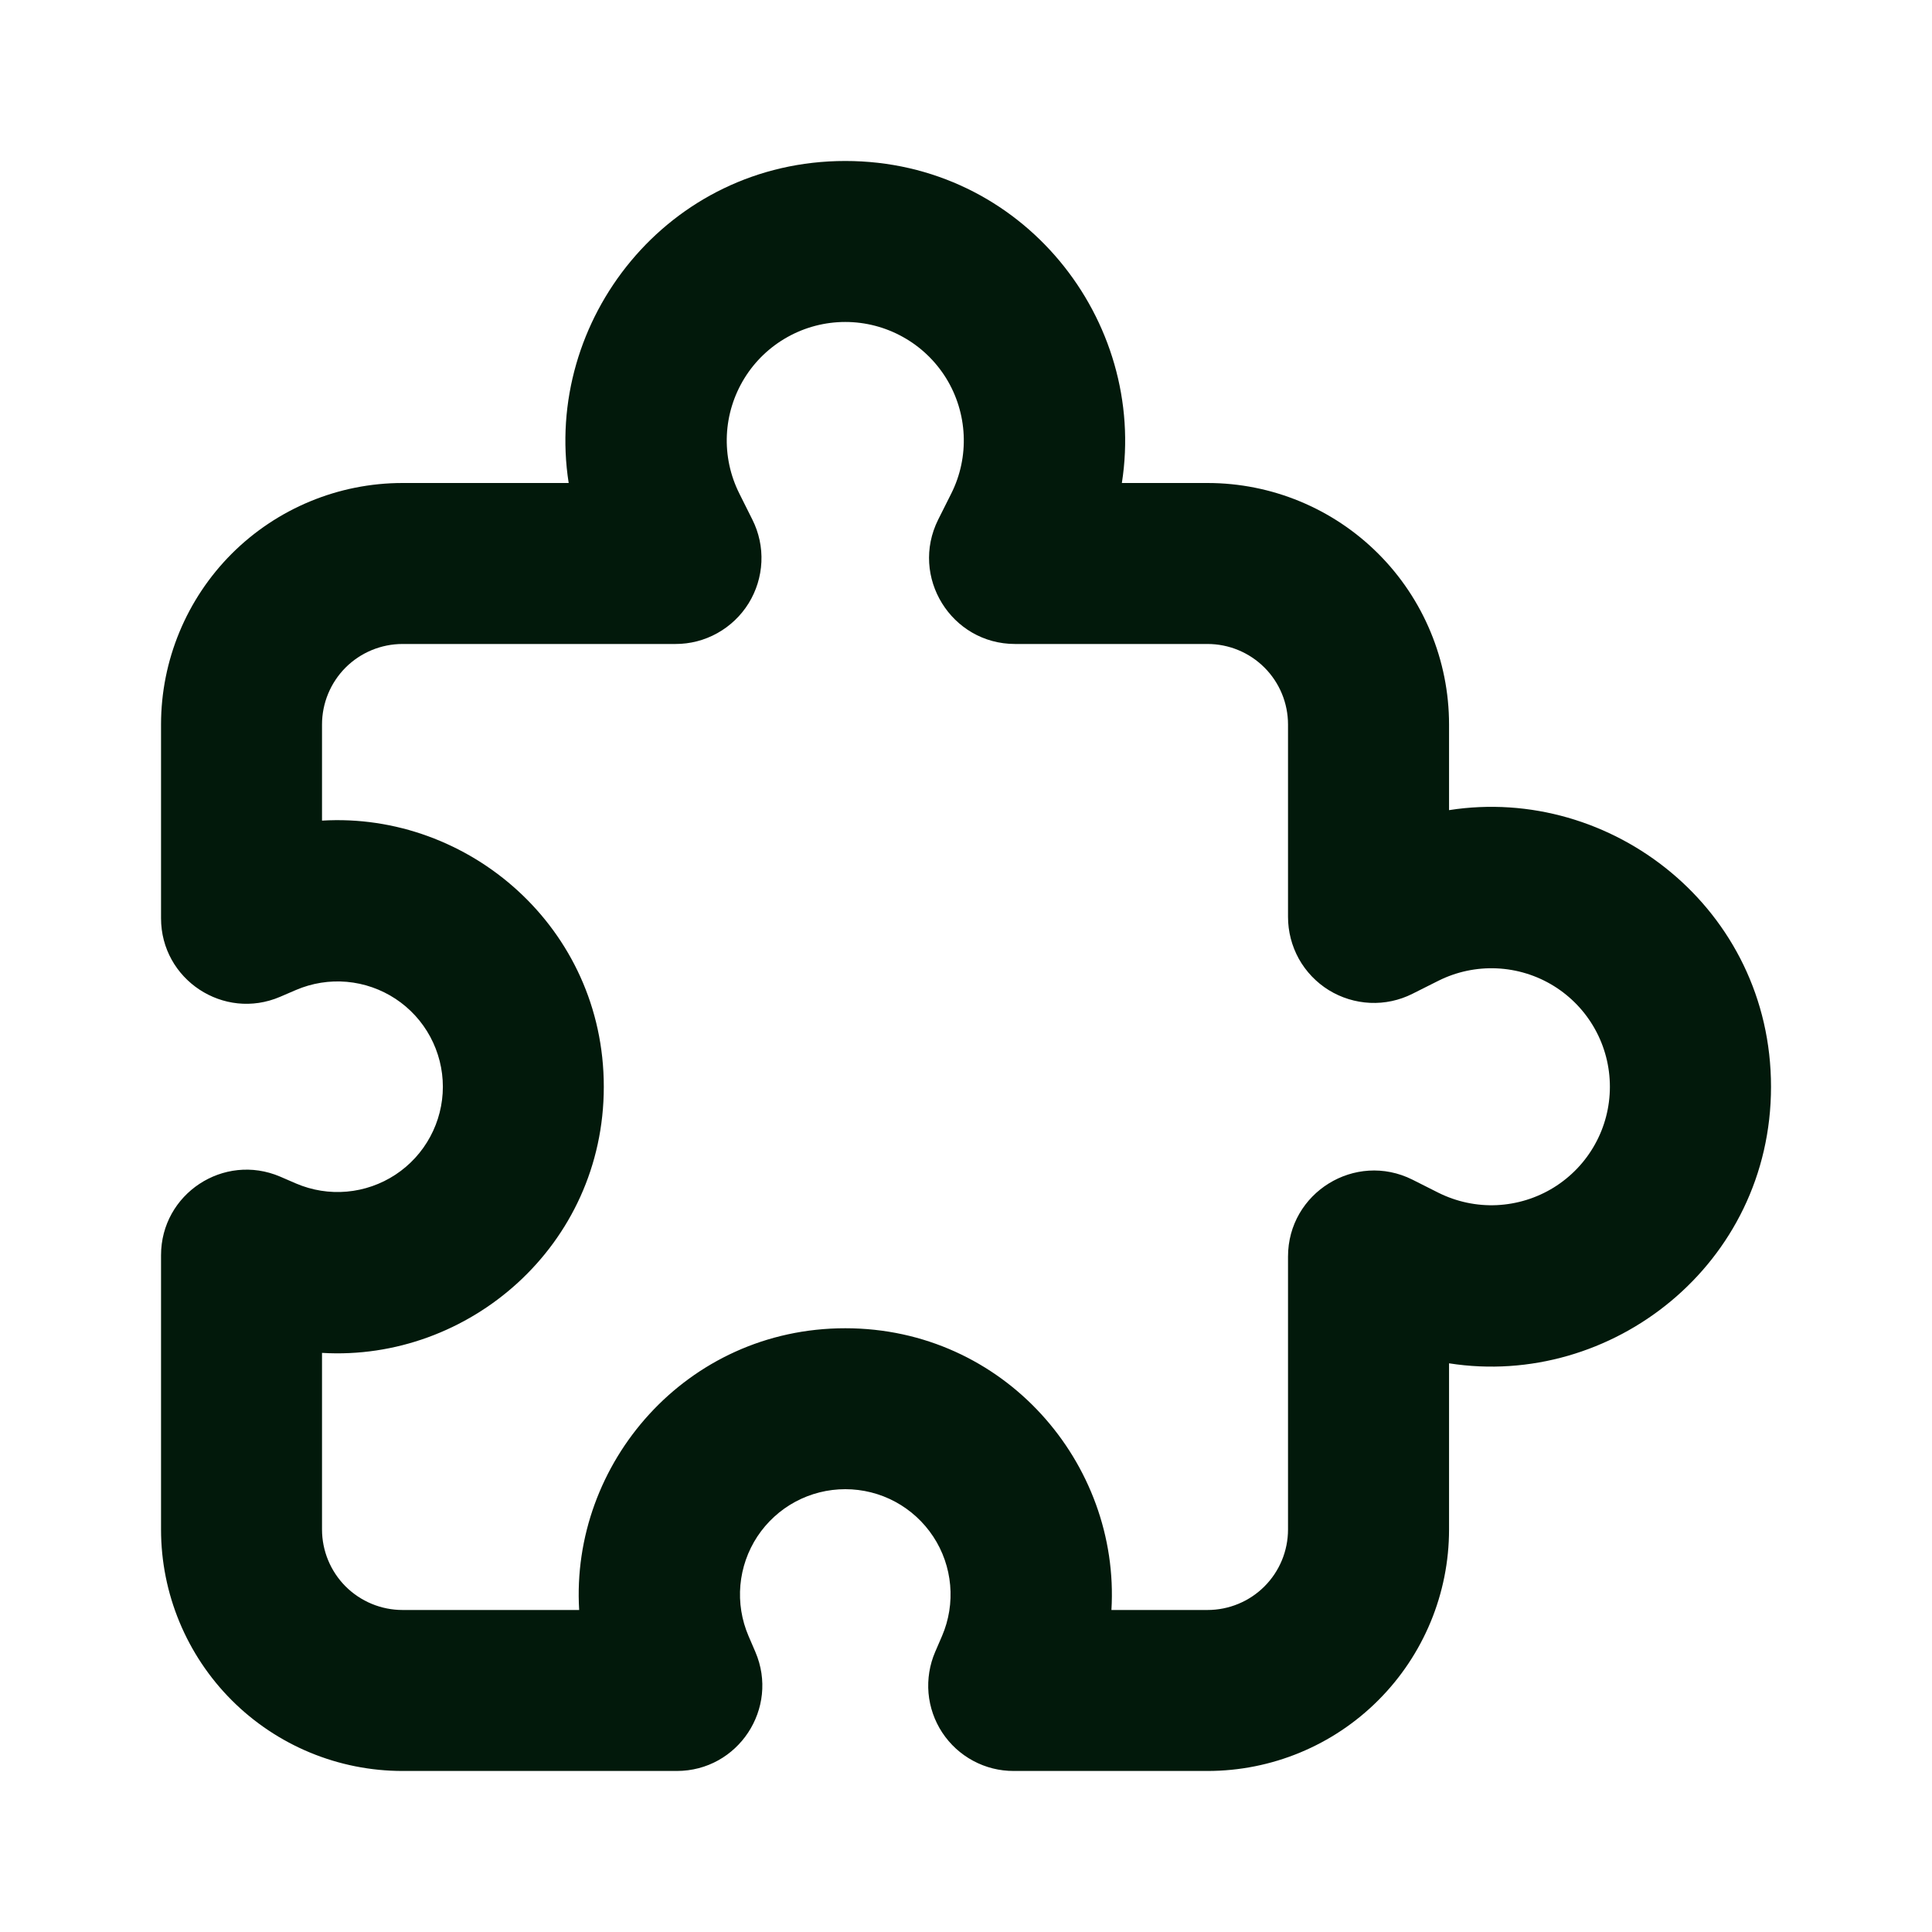 <svg xmlns="http://www.w3.org/2000/svg" width="40" height="40" viewBox="0 0 40 40" fill="none"><path fill-rule="evenodd" clip-rule="evenodd" d="M17.501 6.666C17.082 6.666 16.671 6.773 16.306 6.977C15.941 7.18 15.633 7.474 15.414 7.829C15.194 8.185 15.068 8.591 15.049 9.009C15.03 9.427 15.119 9.842 15.306 10.216L15.577 10.758C15.713 11.029 15.778 11.331 15.764 11.634C15.75 11.938 15.659 12.232 15.5 12.49C15.34 12.748 15.117 12.961 14.851 13.109C14.586 13.257 14.287 13.334 13.984 13.333H8.334C7.892 13.333 7.468 13.509 7.155 13.821C6.843 14.134 6.667 14.558 6.667 15V16.99C9.701 16.808 12.501 19.208 12.501 22.5C12.501 25.791 9.701 28.191 6.667 28.01V31.666C6.667 32.108 6.843 32.532 7.155 32.845C7.468 33.157 7.892 33.333 8.334 33.333H11.991C11.809 30.3 14.209 27.5 17.501 27.5C20.792 27.5 23.192 30.3 23.011 33.333H25.001C25.443 33.333 25.867 33.157 26.179 32.845C26.492 32.532 26.667 32.108 26.667 31.666V26.016C26.667 24.693 28.059 23.833 29.242 24.423L29.782 24.695C30.156 24.881 30.572 24.97 30.989 24.951C31.407 24.931 31.813 24.806 32.169 24.586C32.524 24.366 32.818 24.059 33.021 23.694C33.225 23.329 33.331 22.918 33.331 22.5C33.331 22.082 33.225 21.671 33.021 21.305C32.818 20.94 32.524 20.633 32.169 20.413C31.813 20.193 31.407 20.068 30.989 20.049C30.572 20.03 30.156 20.118 29.782 20.305L29.242 20.576C28.971 20.712 28.669 20.777 28.366 20.763C28.063 20.749 27.768 20.658 27.51 20.499C27.252 20.339 27.039 20.116 26.891 19.851C26.744 19.585 26.667 19.287 26.667 18.983V15C26.667 14.558 26.492 14.134 26.179 13.821C25.867 13.509 25.443 13.333 25.001 13.333H21.017C19.694 13.333 18.834 11.941 19.424 10.758L19.696 10.216C19.883 9.842 19.971 9.427 19.952 9.009C19.933 8.591 19.808 8.185 19.588 7.829C19.368 7.474 19.061 7.18 18.695 6.977C18.33 6.773 17.919 6.666 17.501 6.666ZM11.774 10C11.247 6.638 13.824 3.333 17.501 3.333C21.177 3.333 23.754 6.638 23.227 10H25.001C26.327 10 27.599 10.527 28.536 11.464C29.474 12.402 30.001 13.674 30.001 15V16.773C33.362 16.246 36.667 18.823 36.667 22.5C36.667 26.176 33.362 28.753 30.001 28.226V31.666C30.001 32.992 29.474 34.264 28.536 35.202C27.599 36.14 26.327 36.666 25.001 36.666H20.989C20.696 36.667 20.407 36.595 20.149 36.456C19.891 36.318 19.671 36.117 19.509 35.872C19.348 35.628 19.25 35.347 19.224 35.055C19.199 34.763 19.246 34.469 19.362 34.2L19.504 33.871C19.646 33.54 19.704 33.178 19.672 32.819C19.64 32.459 19.52 32.113 19.321 31.812C19.122 31.511 18.852 31.263 18.534 31.092C18.217 30.921 17.861 30.832 17.501 30.832C17.14 30.832 16.785 30.921 16.467 31.092C16.149 31.263 15.879 31.511 15.68 31.812C15.482 32.113 15.361 32.459 15.329 32.819C15.297 33.178 15.355 33.54 15.497 33.871L15.639 34.201C16.139 35.368 15.282 36.666 14.012 36.666H8.334C7.008 36.666 5.736 36.14 4.798 35.202C3.861 34.264 3.334 32.992 3.334 31.666V25.988C3.334 24.718 4.632 23.861 5.801 24.361L6.129 24.503C6.461 24.645 6.822 24.703 7.182 24.671C7.541 24.639 7.887 24.518 8.188 24.32C8.49 24.121 8.737 23.851 8.908 23.533C9.079 23.216 9.169 22.86 9.169 22.5C9.169 22.139 9.079 21.784 8.908 21.466C8.737 21.148 8.49 20.878 8.188 20.679C7.887 20.481 7.541 20.36 7.182 20.328C6.822 20.296 6.461 20.354 6.129 20.496L5.799 20.638C4.632 21.138 3.334 20.281 3.334 19.011V15C3.334 13.674 3.861 12.402 4.798 11.464C5.736 10.527 7.008 10 8.334 10H11.774Z" fill="#02190B"></path></svg>